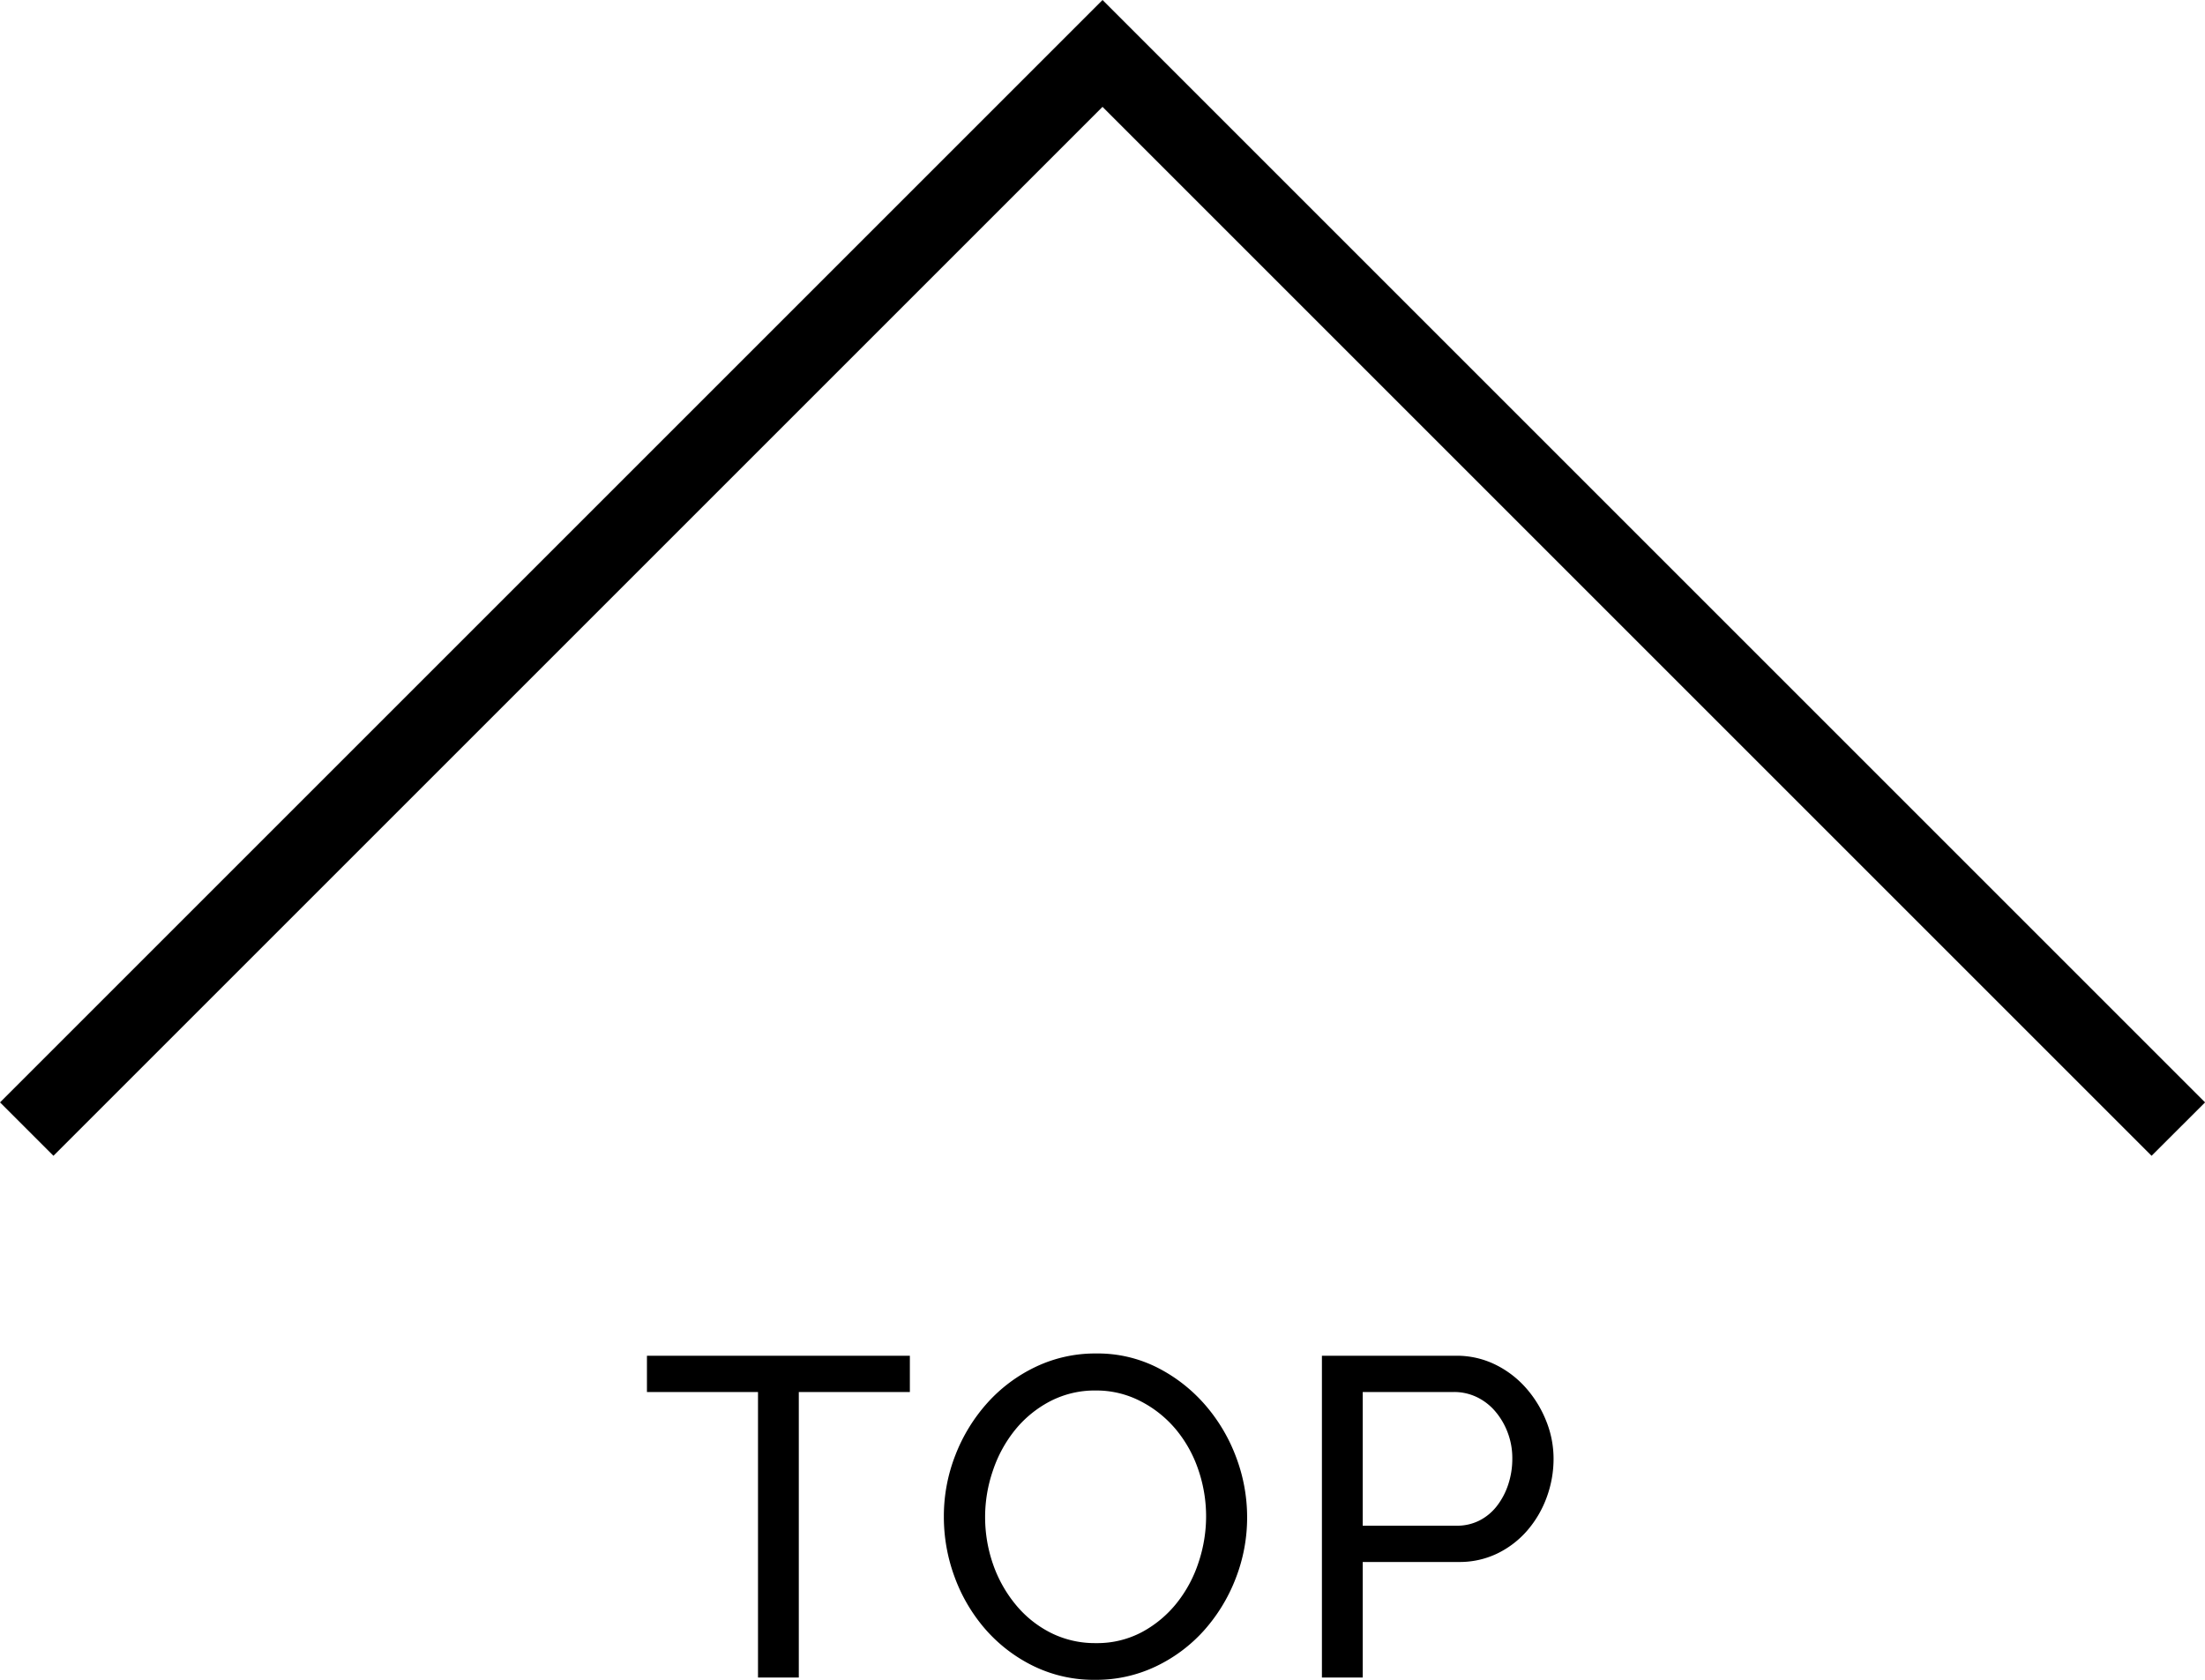 <svg xmlns="http://www.w3.org/2000/svg" width="58.371" height="44.474" viewBox="0 0 58.371 44.474">
  <g id="グループ_56138" data-name="グループ 56138" transform="translate(-1304.477 -2845.837)">
    <path id="パス_187558" data-name="パス 187558" d="M-5.1-7.56H-8.04V0H-9.12V-7.56h-2.94v-.96H-5.1ZM-.192.06A3.636,3.636,0,0,1-1.83-.306,4.042,4.042,0,0,1-3.1-1.278a4.42,4.42,0,0,1-.816-1.386A4.574,4.574,0,0,1-4.2-4.26a4.429,4.429,0,0,1,.306-1.632,4.5,4.5,0,0,1,.846-1.38A4.069,4.069,0,0,1-1.77-8.226a3.656,3.656,0,0,1,1.6-.354A3.5,3.5,0,0,1,1.464-8.2a4.18,4.18,0,0,1,1.26.99A4.511,4.511,0,0,1,3.54-5.826a4.492,4.492,0,0,1,.288,1.578,4.429,4.429,0,0,1-.306,1.632,4.484,4.484,0,0,1-.84,1.374A4.042,4.042,0,0,1,1.41-.294,3.656,3.656,0,0,1-.192.06ZM-3.108-4.26A3.8,3.8,0,0,0-2.9-3.006,3.465,3.465,0,0,0-2.3-1.932a2.875,2.875,0,0,0,.924.744,2.6,2.6,0,0,0,1.2.276,2.518,2.518,0,0,0,1.224-.294,2.99,2.99,0,0,0,.918-.768,3.431,3.431,0,0,0,.576-1.074,3.846,3.846,0,0,0,.2-1.212,3.8,3.8,0,0,0-.21-1.254,3.326,3.326,0,0,0-.6-1.068A3,3,0,0,0,1-7.32,2.536,2.536,0,0,0-.18-7.6,2.56,2.56,0,0,0-1.4-7.308a2.953,2.953,0,0,0-.918.756A3.452,3.452,0,0,0-2.9-5.484,3.778,3.778,0,0,0-3.108-4.26ZM5.808,0V-8.52H9.36a2.312,2.312,0,0,1,1.038.234,2.61,2.61,0,0,1,.816.624,2.978,2.978,0,0,1,.534.876,2.673,2.673,0,0,1,.192.99,2.946,2.946,0,0,1-.18,1.02,2.815,2.815,0,0,1-.51.876,2.479,2.479,0,0,1-.792.612,2.287,2.287,0,0,1-1.026.228H6.888V0Zm1.08-4.02H9.372a1.312,1.312,0,0,0,.606-.138,1.374,1.374,0,0,0,.462-.384,1.887,1.887,0,0,0,.3-.57,2.149,2.149,0,0,0,.108-.684,1.9,1.9,0,0,0-.126-.7,1.885,1.885,0,0,0-.336-.564,1.484,1.484,0,0,0-.492-.372A1.385,1.385,0,0,0,9.3-7.56H6.888Z" transform="translate(1333.663 2890.251)"/>
    <path id="パス_187556" data-name="パス 187556" d="M4179.913,2888.437l-27.771-27.771-27.771,27.771-1.414-1.414,29.186-29.186.707.707,28.479,28.479Z" transform="translate(-2818.479 -12)"/>
  </g>
</svg>
